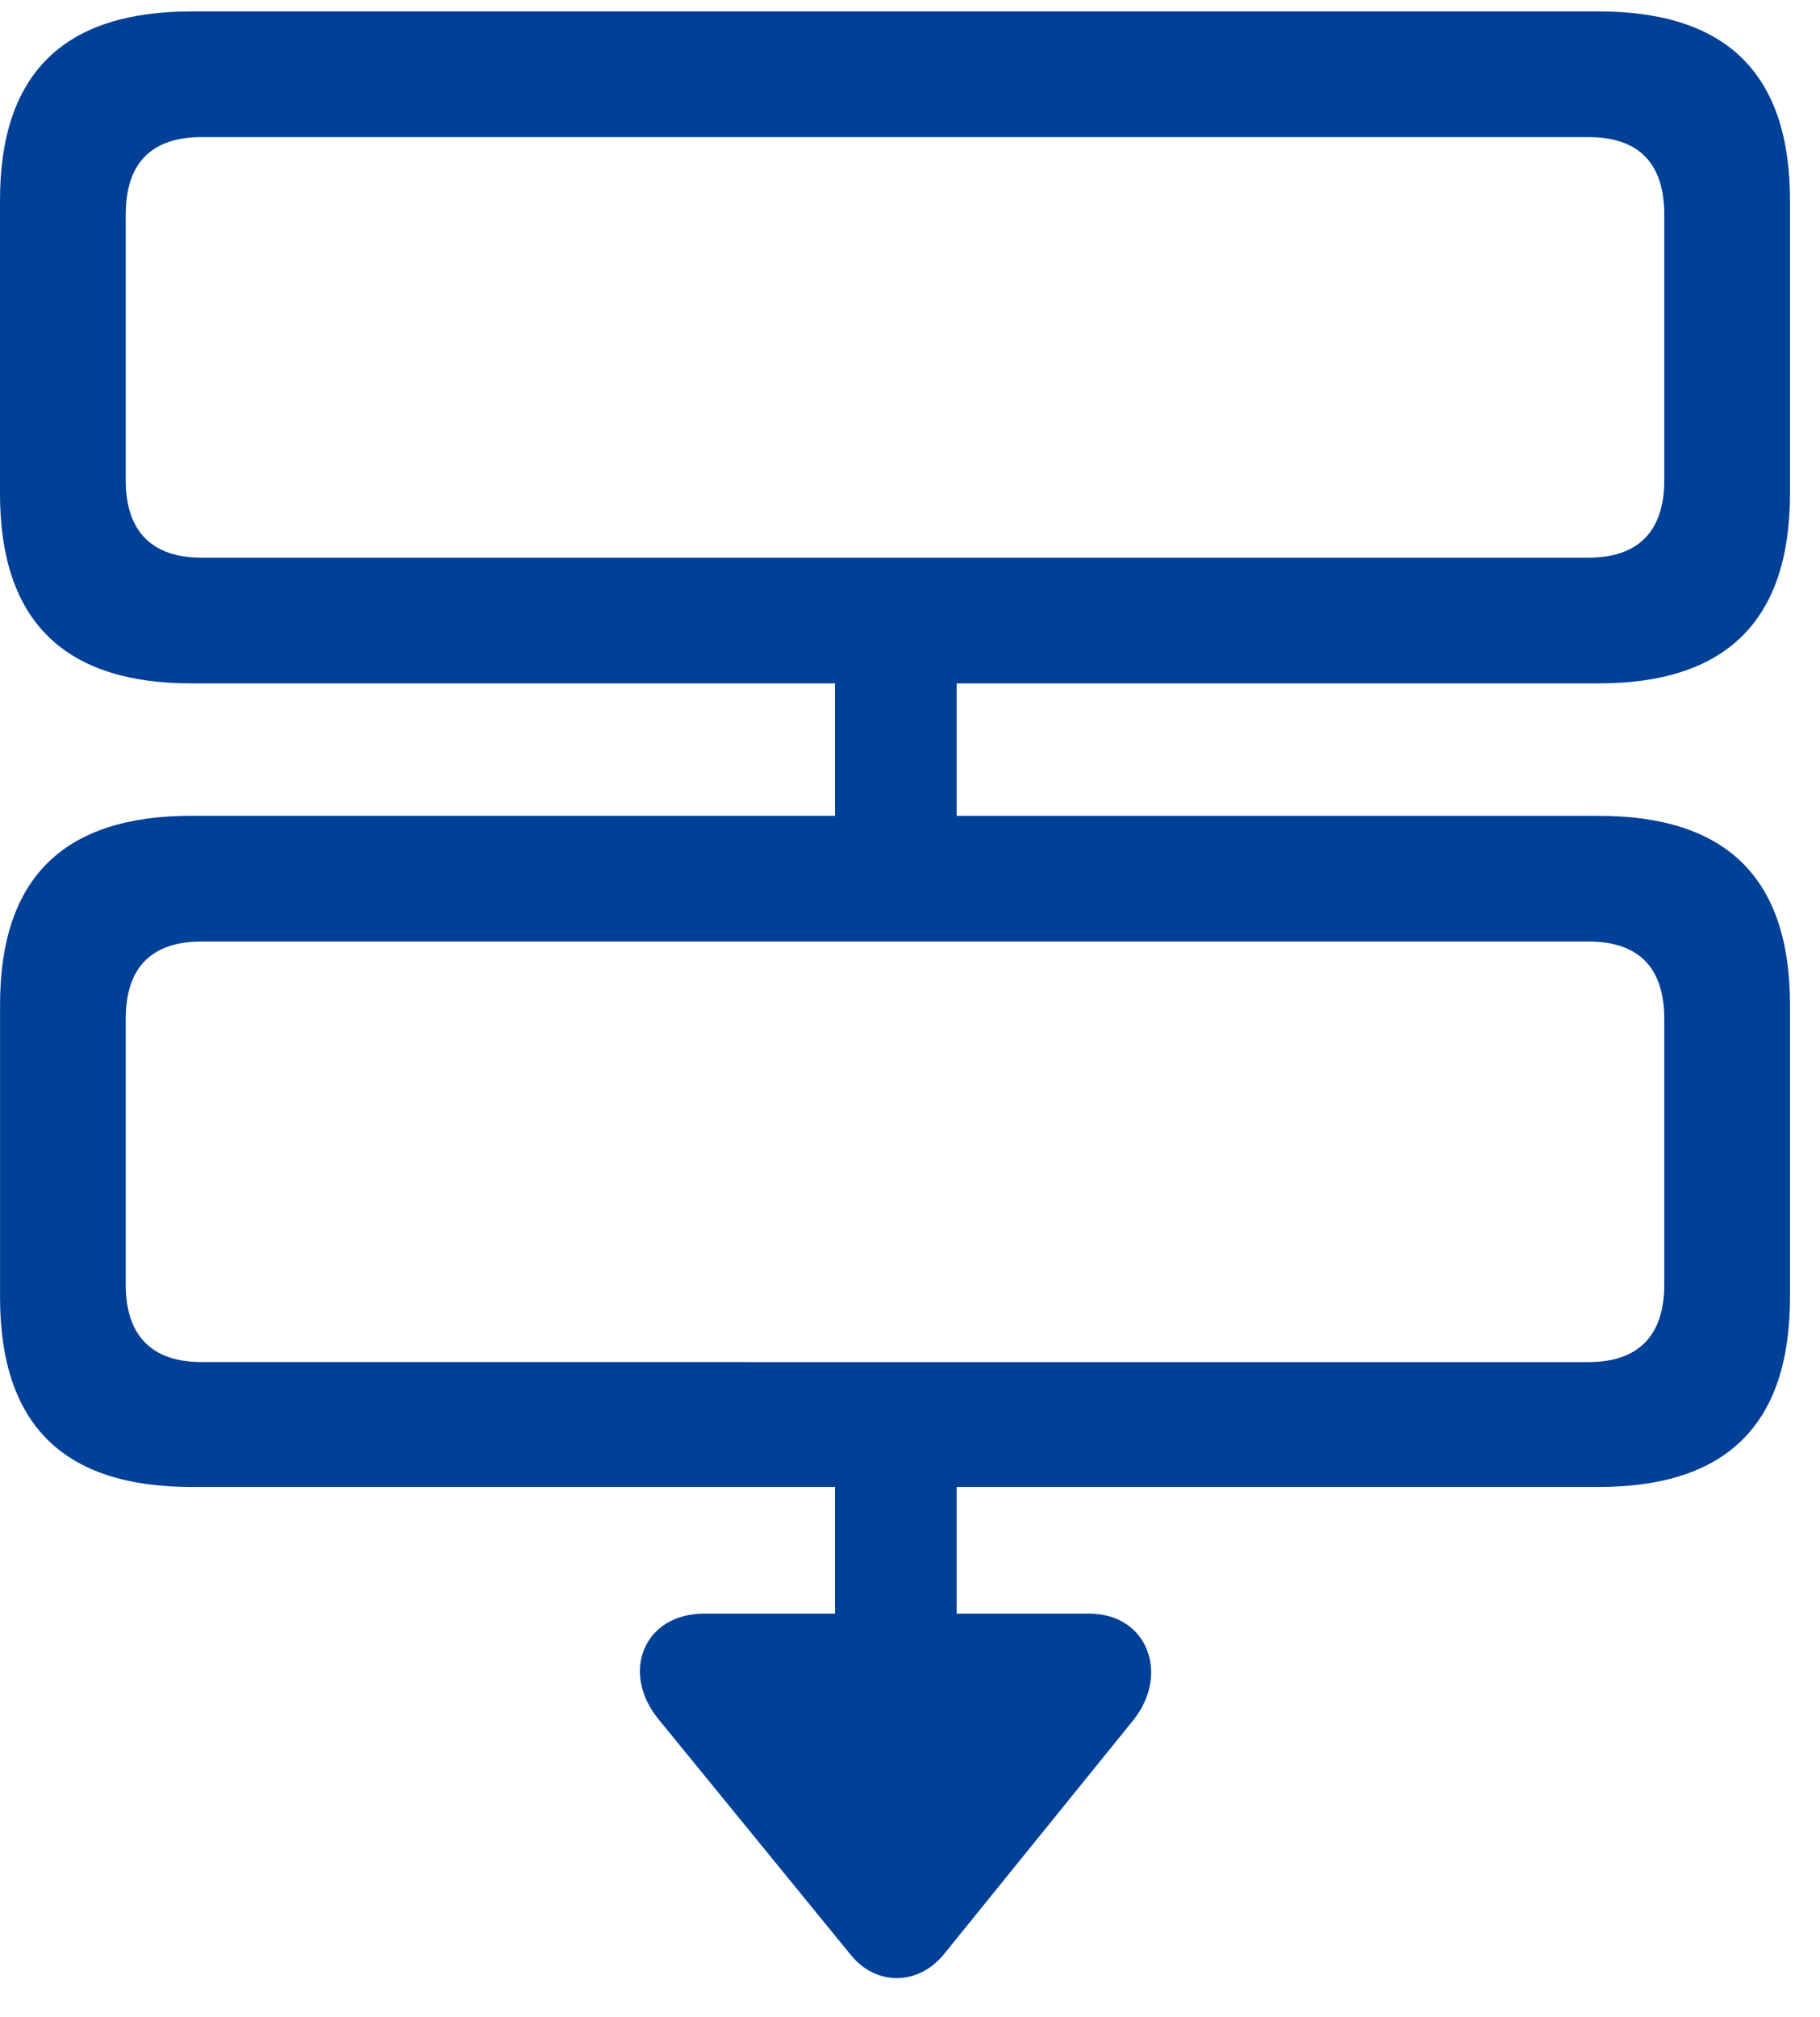 <?xml version="1.0" encoding="UTF-8"?> <svg xmlns="http://www.w3.org/2000/svg" width="37" height="41" viewBox="0 0 37 41" fill="none"><path id="Vector" d="M3.893 30.223H16.976V32.797H14.319C13.084 32.797 12.61 33.998 13.389 34.946L17.298 39.736C17.806 40.362 18.652 40.362 19.177 39.736L23.053 34.946C23.78 34.015 23.324 32.797 22.139 32.797H19.448V30.223H32.497C35.087 30.223 36.39 28.971 36.39 26.364V20.424C36.39 17.834 35.087 16.582 32.498 16.582H19.448V13.89H32.498C35.087 13.89 36.39 12.621 36.39 10.031V4.074C36.39 1.484 35.087 0.232 32.498 0.232H3.892C1.303 0.232 0 1.484 0 4.074V10.031C0 12.621 1.303 13.89 3.892 13.89H16.976V16.581H3.893C1.303 16.581 0.001 17.834 0.001 20.423V26.364C0.001 28.971 1.303 30.223 3.893 30.223ZM4.096 11.335C3.098 11.335 2.556 10.81 2.556 9.761V4.362C2.556 3.295 3.098 2.787 4.096 2.787H32.294C33.293 2.787 33.834 3.295 33.834 4.362V9.761C33.834 10.81 33.293 11.335 32.294 11.335H4.096ZM4.096 27.684C3.098 27.684 2.556 27.16 2.556 26.11V20.711C2.556 19.645 3.098 19.137 4.096 19.137H32.294C33.293 19.137 33.834 19.645 33.834 20.711V26.111C33.834 27.16 33.293 27.685 32.294 27.685L4.096 27.684Z" fill="#004097"></path></svg> 